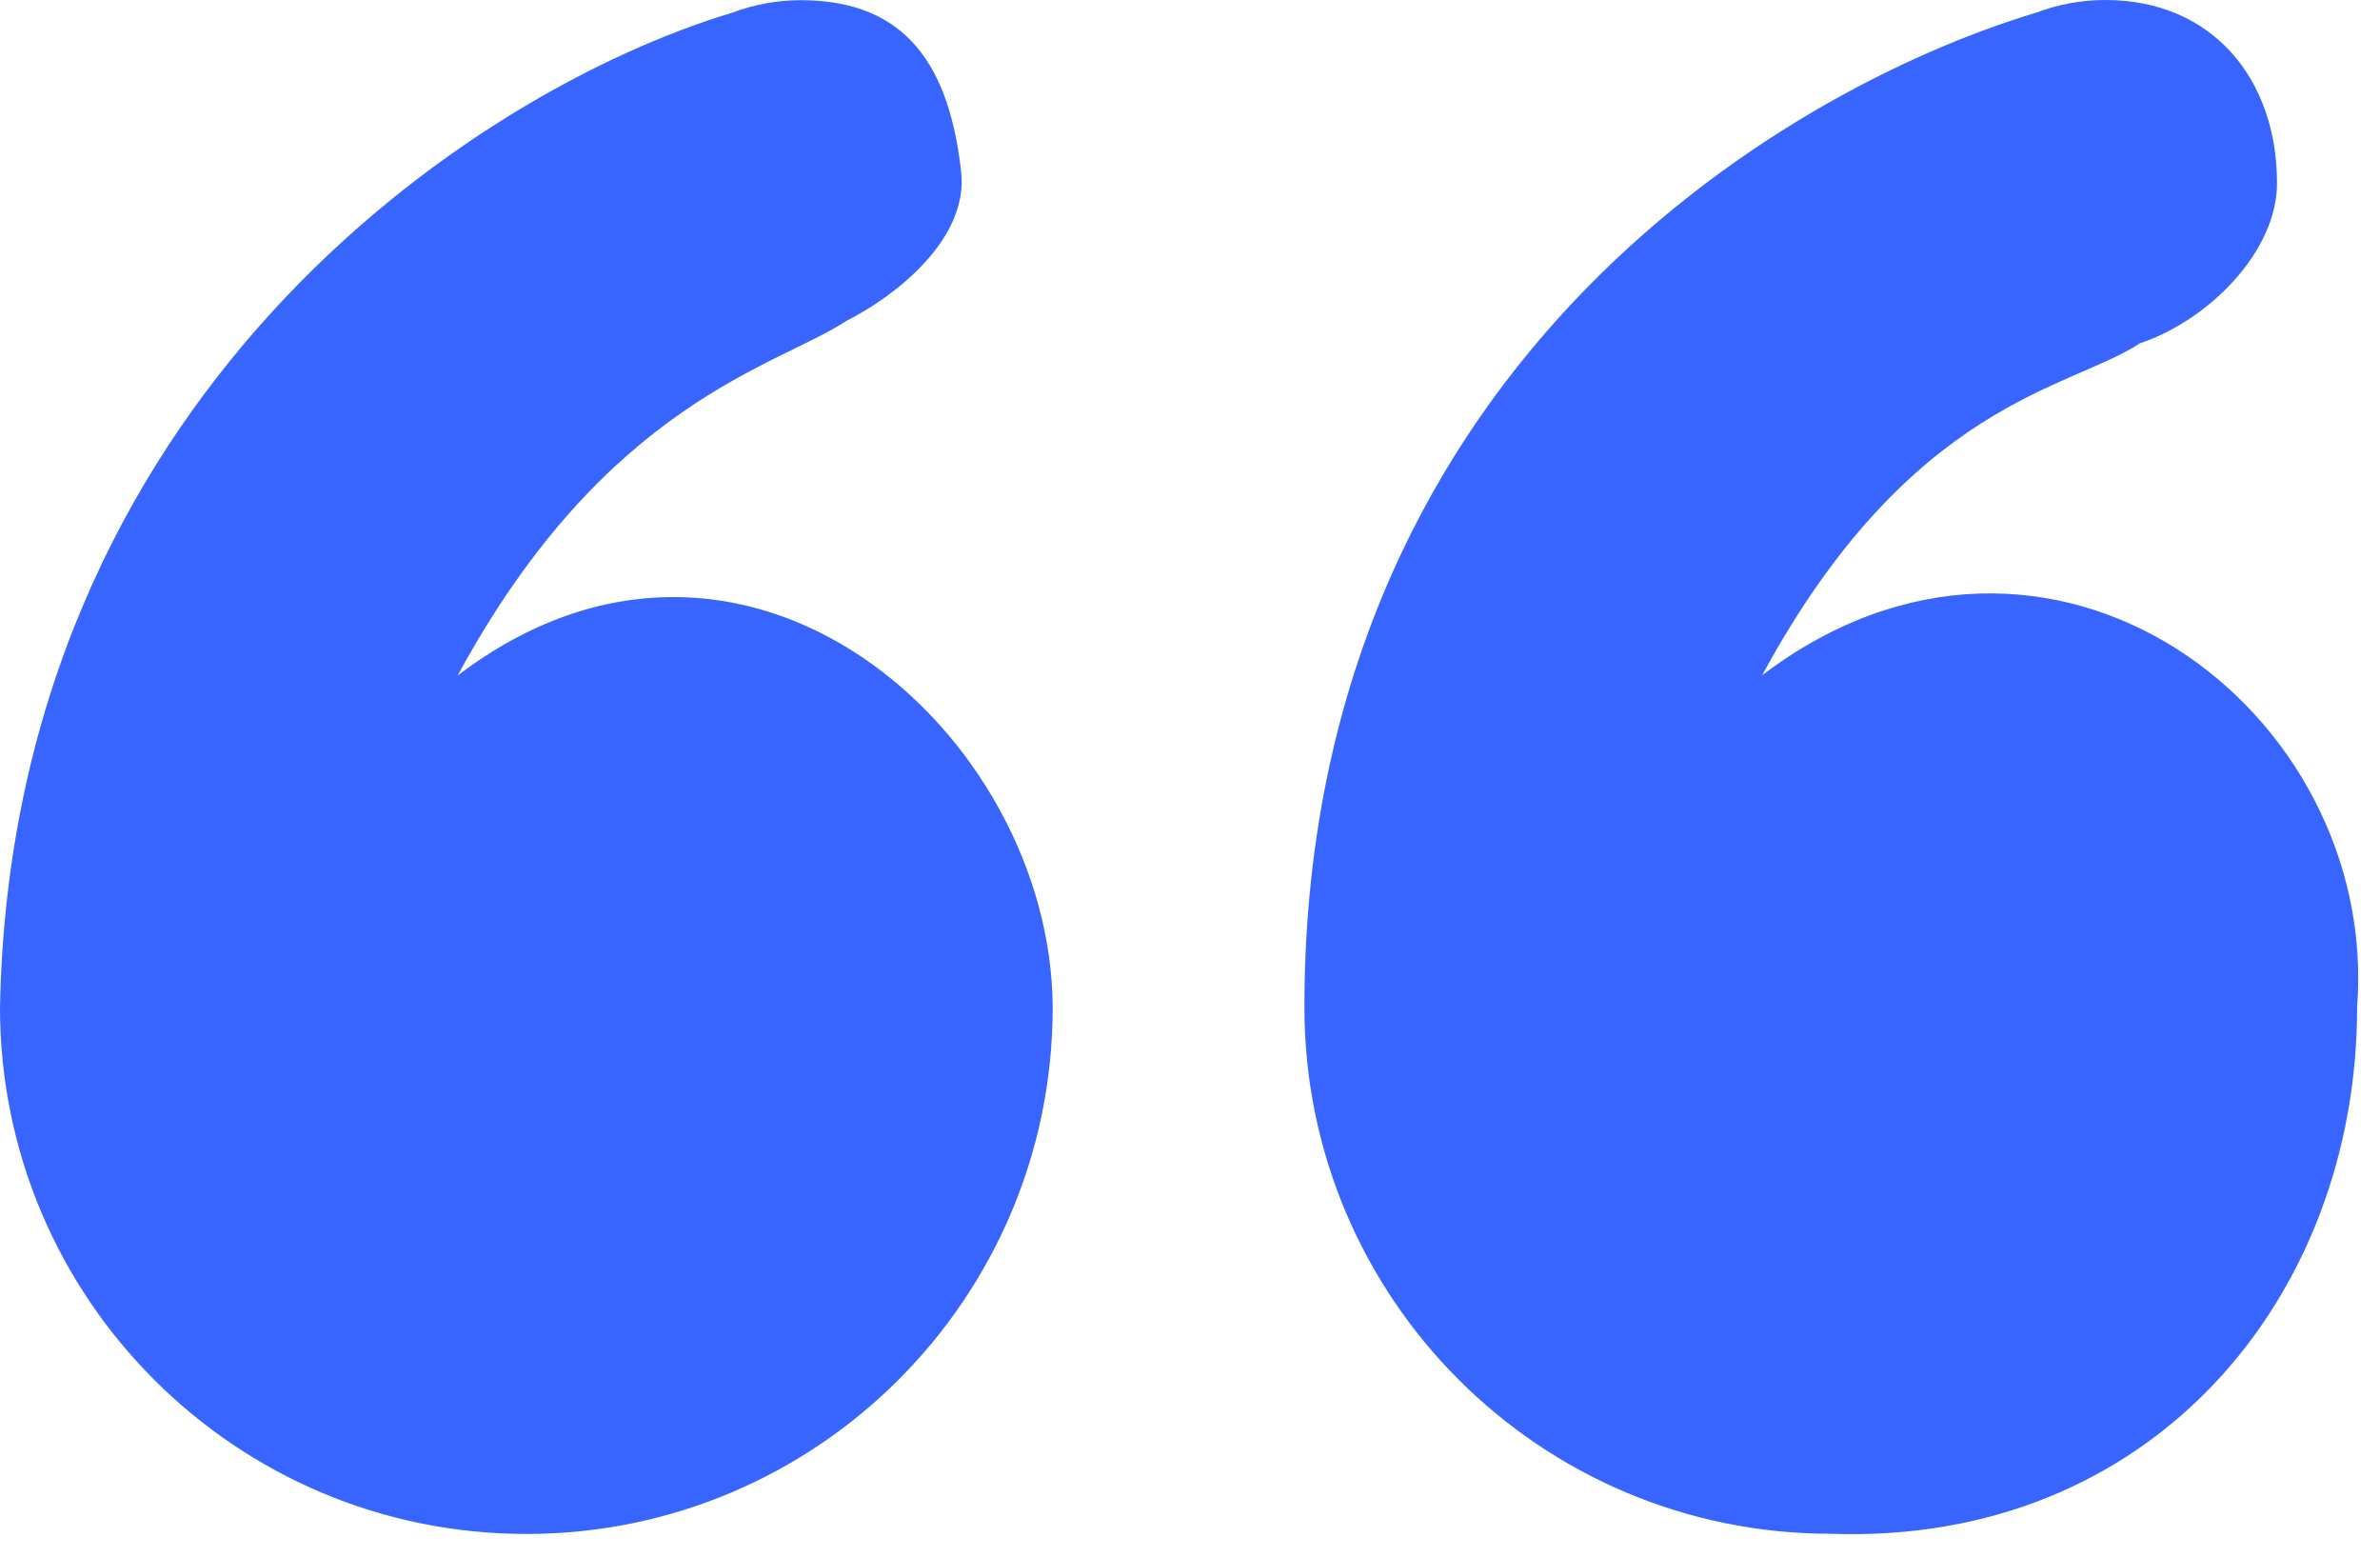 <?xml version="1.0" encoding="utf-8"?>
<svg xmlns="http://www.w3.org/2000/svg" fill="none" height="100%" overflow="visible" preserveAspectRatio="none" style="display: block;" viewBox="0 0 104 68" width="100%">
<g id="Quote Icon">
<path d="M23 67.009C35.703 67.009 46 56.711 46 44.009C45.947 32.033 32.5 20.008 20 29.508C26.5 17.508 34 16.008 37 14.008C39 13.008 42.333 10.508 42 7.508C41.5 3.008 39.694 0.008 35 0.008C33.944 0.008 32.933 0.201 32 0.553C20.5 4.008 0.5 17.508 0 44.009C0 56.711 10.297 67.009 23 67.009Z" fill="#3864FF" id="Vector"/>
<path d="M80 67.001C94 67.5 103 56.703 103 44.001C104 31 89.5 20 77 29.5C83.5 17.5 90.5 17 93.5 15C96.5 14 99.5 11 99.5 8C99.5 3.472 96.694 0 92 0C90.944 0 89.933 0.193 89 0.545C77.5 4 57 16.5 57 44.001C57 56.703 67.297 67.001 80 67.001Z" fill="#3864FF" id="Vector_2"/>
</g>
</svg>